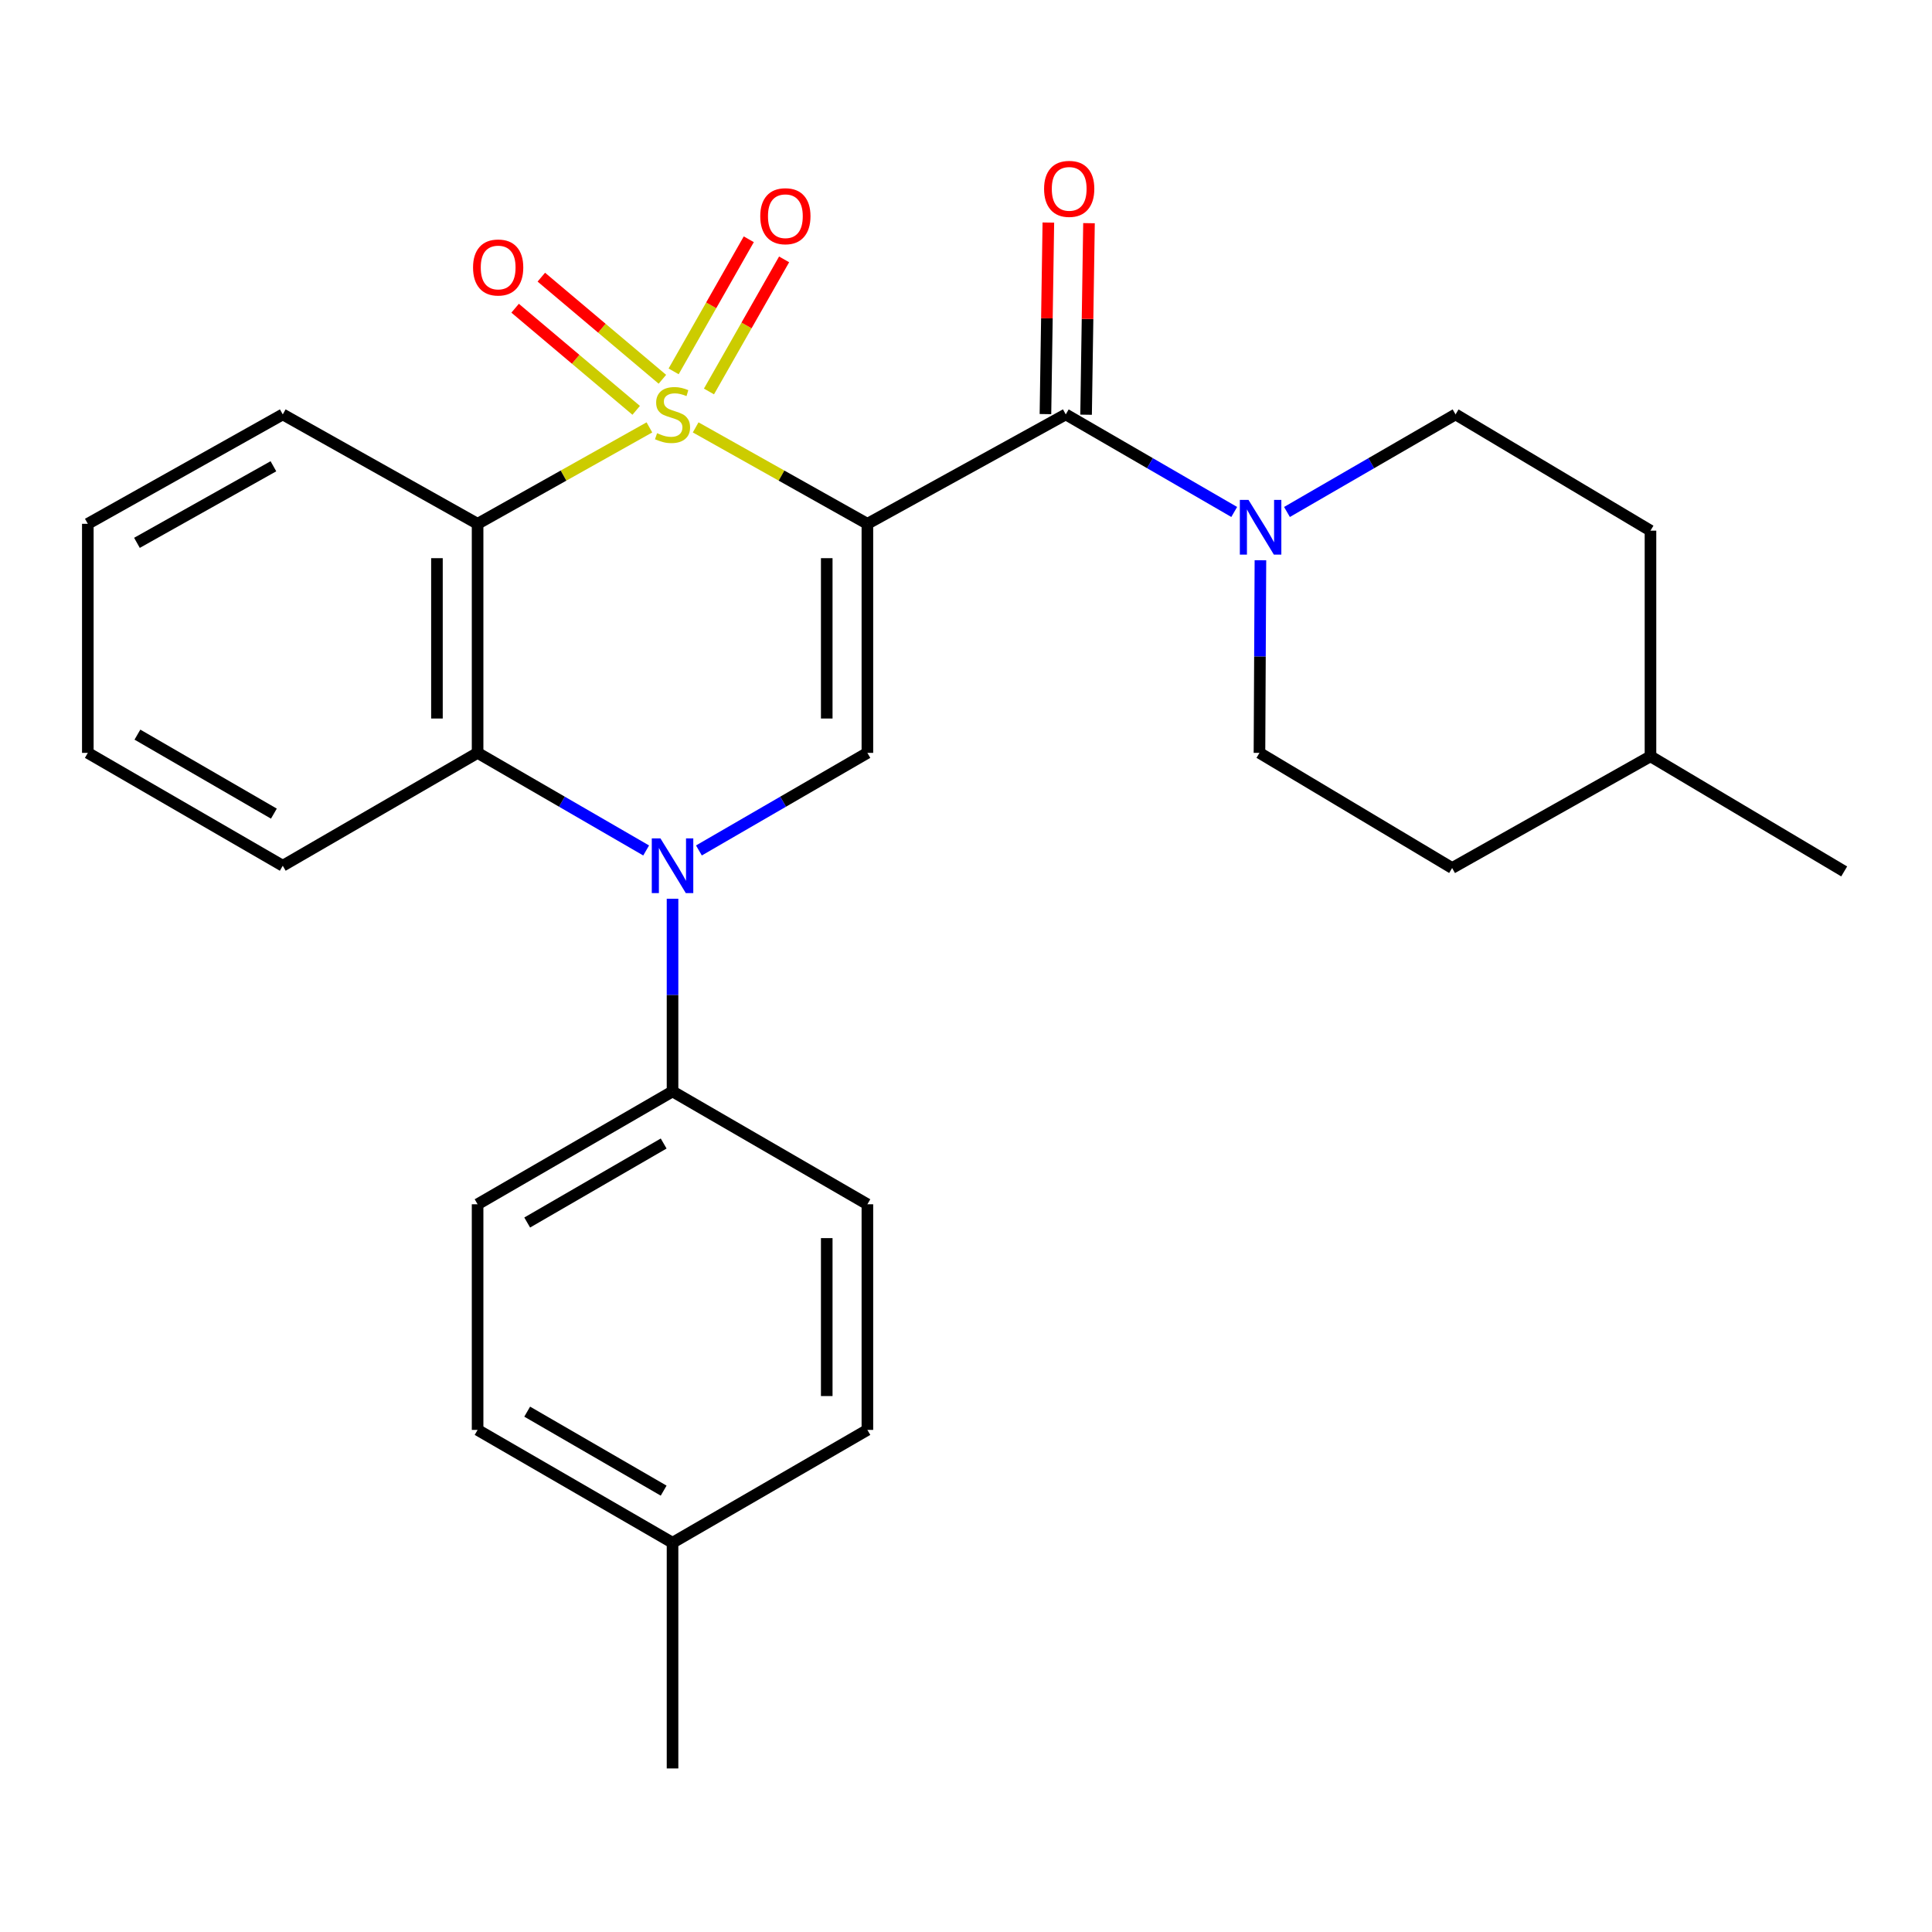 <?xml version='1.0' encoding='iso-8859-1'?>
<svg version='1.1' baseProfile='full'
              xmlns='http://www.w3.org/2000/svg'
                      xmlns:rdkit='http://www.rdkit.org/xml'
                      xmlns:xlink='http://www.w3.org/1999/xlink'
                  xml:space='preserve'
width='1000px' height='1000px' viewBox='0 0 1000 1000'>
<!-- END OF HEADER -->
<rect style='opacity:1.0;fill:#FFFFFF;stroke:none' width='1000' height='1000' x='0' y='0'> </rect>
<path class='bond-0' d='M 360.075,221.218 L 404.517,246.172' style='fill:none;fill-rule:evenodd;stroke:#CCCC00;stroke-width:6px;stroke-linecap:butt;stroke-linejoin:miter;stroke-opacity:1' />
<path class='bond-0' d='M 404.517,246.172 L 448.959,271.125' style='fill:none;fill-rule:evenodd;stroke:#000000;stroke-width:6px;stroke-linecap:butt;stroke-linejoin:miter;stroke-opacity:1' />
<path class='bond-1' d='M 336.13,221.216 L 291.666,246.17' style='fill:none;fill-rule:evenodd;stroke:#CCCC00;stroke-width:6px;stroke-linecap:butt;stroke-linejoin:miter;stroke-opacity:1' />
<path class='bond-1' d='M 291.666,246.17 L 247.201,271.125' style='fill:none;fill-rule:evenodd;stroke:#000000;stroke-width:6px;stroke-linecap:butt;stroke-linejoin:miter;stroke-opacity:1' />
<path class='bond-7' d='M 342.853,196.308 L 311.521,169.881' style='fill:none;fill-rule:evenodd;stroke:#CCCC00;stroke-width:6px;stroke-linecap:butt;stroke-linejoin:miter;stroke-opacity:1' />
<path class='bond-7' d='M 311.521,169.881 L 280.189,143.454' style='fill:none;fill-rule:evenodd;stroke:#FF0000;stroke-width:6px;stroke-linecap:butt;stroke-linejoin:miter;stroke-opacity:1' />
<path class='bond-7' d='M 329.289,212.39 L 297.957,185.963' style='fill:none;fill-rule:evenodd;stroke:#CCCC00;stroke-width:6px;stroke-linecap:butt;stroke-linejoin:miter;stroke-opacity:1' />
<path class='bond-7' d='M 297.957,185.963 L 266.625,159.536' style='fill:none;fill-rule:evenodd;stroke:#FF0000;stroke-width:6px;stroke-linecap:butt;stroke-linejoin:miter;stroke-opacity:1' />
<path class='bond-8' d='M 366.959,202.625 L 386.406,168.439' style='fill:none;fill-rule:evenodd;stroke:#CCCC00;stroke-width:6px;stroke-linecap:butt;stroke-linejoin:miter;stroke-opacity:1' />
<path class='bond-8' d='M 386.406,168.439 L 405.854,134.253' style='fill:none;fill-rule:evenodd;stroke:#FF0000;stroke-width:6px;stroke-linecap:butt;stroke-linejoin:miter;stroke-opacity:1' />
<path class='bond-8' d='M 348.672,192.222 L 368.12,158.036' style='fill:none;fill-rule:evenodd;stroke:#CCCC00;stroke-width:6px;stroke-linecap:butt;stroke-linejoin:miter;stroke-opacity:1' />
<path class='bond-8' d='M 368.12,158.036 L 387.568,123.85' style='fill:none;fill-rule:evenodd;stroke:#FF0000;stroke-width:6px;stroke-linecap:butt;stroke-linejoin:miter;stroke-opacity:1' />
<path class='bond-3' d='M 448.959,271.125 L 448.959,389.688' style='fill:none;fill-rule:evenodd;stroke:#000000;stroke-width:6px;stroke-linecap:butt;stroke-linejoin:miter;stroke-opacity:1' />
<path class='bond-3' d='M 427.92,288.909 L 427.92,371.903' style='fill:none;fill-rule:evenodd;stroke:#000000;stroke-width:6px;stroke-linecap:butt;stroke-linejoin:miter;stroke-opacity:1' />
<path class='bond-4' d='M 448.959,271.125 L 551.637,214.497' style='fill:none;fill-rule:evenodd;stroke:#000000;stroke-width:6px;stroke-linecap:butt;stroke-linejoin:miter;stroke-opacity:1' />
<path class='bond-5' d='M 247.201,271.125 L 247.201,389.688' style='fill:none;fill-rule:evenodd;stroke:#000000;stroke-width:6px;stroke-linecap:butt;stroke-linejoin:miter;stroke-opacity:1' />
<path class='bond-5' d='M 226.162,288.909 L 226.162,371.903' style='fill:none;fill-rule:evenodd;stroke:#000000;stroke-width:6px;stroke-linecap:butt;stroke-linejoin:miter;stroke-opacity:1' />
<path class='bond-15' d='M 247.201,271.125 L 146.357,214.497' style='fill:none;fill-rule:evenodd;stroke:#000000;stroke-width:6px;stroke-linecap:butt;stroke-linejoin:miter;stroke-opacity:1' />
<path class='bond-2' d='M 334.448,440.199 L 290.824,414.943' style='fill:none;fill-rule:evenodd;stroke:#0000FF;stroke-width:6px;stroke-linecap:butt;stroke-linejoin:miter;stroke-opacity:1' />
<path class='bond-2' d='M 290.824,414.943 L 247.201,389.688' style='fill:none;fill-rule:evenodd;stroke:#000000;stroke-width:6px;stroke-linecap:butt;stroke-linejoin:miter;stroke-opacity:1' />
<path class='bond-9' d='M 348.103,465.185 L 348.103,515.049' style='fill:none;fill-rule:evenodd;stroke:#0000FF;stroke-width:6px;stroke-linecap:butt;stroke-linejoin:miter;stroke-opacity:1' />
<path class='bond-9' d='M 348.103,515.049 L 348.103,564.914' style='fill:none;fill-rule:evenodd;stroke:#000000;stroke-width:6px;stroke-linecap:butt;stroke-linejoin:miter;stroke-opacity:1' />
<path class='bond-27' d='M 361.757,440.196 L 405.358,414.942' style='fill:none;fill-rule:evenodd;stroke:#0000FF;stroke-width:6px;stroke-linecap:butt;stroke-linejoin:miter;stroke-opacity:1' />
<path class='bond-27' d='M 405.358,414.942 L 448.959,389.688' style='fill:none;fill-rule:evenodd;stroke:#000000;stroke-width:6px;stroke-linecap:butt;stroke-linejoin:miter;stroke-opacity:1' />
<path class='bond-6' d='M 551.637,214.497 L 595.233,239.745' style='fill:none;fill-rule:evenodd;stroke:#000000;stroke-width:6px;stroke-linecap:butt;stroke-linejoin:miter;stroke-opacity:1' />
<path class='bond-6' d='M 595.233,239.745 L 638.828,264.994' style='fill:none;fill-rule:evenodd;stroke:#0000FF;stroke-width:6px;stroke-linecap:butt;stroke-linejoin:miter;stroke-opacity:1' />
<path class='bond-10' d='M 562.155,214.657 L 562.909,165.086' style='fill:none;fill-rule:evenodd;stroke:#000000;stroke-width:6px;stroke-linecap:butt;stroke-linejoin:miter;stroke-opacity:1' />
<path class='bond-10' d='M 562.909,165.086 L 563.663,115.516' style='fill:none;fill-rule:evenodd;stroke:#FF0000;stroke-width:6px;stroke-linecap:butt;stroke-linejoin:miter;stroke-opacity:1' />
<path class='bond-10' d='M 541.12,214.337 L 541.873,164.766' style='fill:none;fill-rule:evenodd;stroke:#000000;stroke-width:6px;stroke-linecap:butt;stroke-linejoin:miter;stroke-opacity:1' />
<path class='bond-10' d='M 541.873,164.766 L 542.627,115.196' style='fill:none;fill-rule:evenodd;stroke:#FF0000;stroke-width:6px;stroke-linecap:butt;stroke-linejoin:miter;stroke-opacity:1' />
<path class='bond-21' d='M 247.201,389.688 L 146.357,448.104' style='fill:none;fill-rule:evenodd;stroke:#000000;stroke-width:6px;stroke-linecap:butt;stroke-linejoin:miter;stroke-opacity:1' />
<path class='bond-11' d='M 652.396,289.981 L 652.146,339.834' style='fill:none;fill-rule:evenodd;stroke:#0000FF;stroke-width:6px;stroke-linecap:butt;stroke-linejoin:miter;stroke-opacity:1' />
<path class='bond-11' d='M 652.146,339.834 L 651.897,389.688' style='fill:none;fill-rule:evenodd;stroke:#000000;stroke-width:6px;stroke-linecap:butt;stroke-linejoin:miter;stroke-opacity:1' />
<path class='bond-12' d='M 666.136,264.999 L 709.766,239.748' style='fill:none;fill-rule:evenodd;stroke:#0000FF;stroke-width:6px;stroke-linecap:butt;stroke-linejoin:miter;stroke-opacity:1' />
<path class='bond-12' d='M 709.766,239.748 L 753.395,214.497' style='fill:none;fill-rule:evenodd;stroke:#000000;stroke-width:6px;stroke-linecap:butt;stroke-linejoin:miter;stroke-opacity:1' />
<path class='bond-13' d='M 348.103,564.914 L 247.201,623.33' style='fill:none;fill-rule:evenodd;stroke:#000000;stroke-width:6px;stroke-linecap:butt;stroke-linejoin:miter;stroke-opacity:1' />
<path class='bond-13' d='M 343.509,591.884 L 272.877,632.775' style='fill:none;fill-rule:evenodd;stroke:#000000;stroke-width:6px;stroke-linecap:butt;stroke-linejoin:miter;stroke-opacity:1' />
<path class='bond-14' d='M 348.103,564.914 L 448.959,623.33' style='fill:none;fill-rule:evenodd;stroke:#000000;stroke-width:6px;stroke-linecap:butt;stroke-linejoin:miter;stroke-opacity:1' />
<path class='bond-20' d='M 651.897,389.688 L 751.619,449.285' style='fill:none;fill-rule:evenodd;stroke:#000000;stroke-width:6px;stroke-linecap:butt;stroke-linejoin:miter;stroke-opacity:1' />
<path class='bond-19' d='M 753.395,214.497 L 854.286,274.666' style='fill:none;fill-rule:evenodd;stroke:#000000;stroke-width:6px;stroke-linecap:butt;stroke-linejoin:miter;stroke-opacity:1' />
<path class='bond-17' d='M 247.201,623.33 L 247.201,740.117' style='fill:none;fill-rule:evenodd;stroke:#000000;stroke-width:6px;stroke-linecap:butt;stroke-linejoin:miter;stroke-opacity:1' />
<path class='bond-16' d='M 448.959,623.33 L 448.959,740.117' style='fill:none;fill-rule:evenodd;stroke:#000000;stroke-width:6px;stroke-linecap:butt;stroke-linejoin:miter;stroke-opacity:1' />
<path class='bond-16' d='M 427.92,640.848 L 427.92,722.599' style='fill:none;fill-rule:evenodd;stroke:#000000;stroke-width:6px;stroke-linecap:butt;stroke-linejoin:miter;stroke-opacity:1' />
<path class='bond-25' d='M 146.357,214.497 L 45.455,271.125' style='fill:none;fill-rule:evenodd;stroke:#000000;stroke-width:6px;stroke-linecap:butt;stroke-linejoin:miter;stroke-opacity:1' />
<path class='bond-25' d='M 141.518,241.337 L 70.886,280.977' style='fill:none;fill-rule:evenodd;stroke:#000000;stroke-width:6px;stroke-linecap:butt;stroke-linejoin:miter;stroke-opacity:1' />
<path class='bond-18' d='M 448.959,740.117 L 348.103,798.522' style='fill:none;fill-rule:evenodd;stroke:#000000;stroke-width:6px;stroke-linecap:butt;stroke-linejoin:miter;stroke-opacity:1' />
<path class='bond-30' d='M 247.201,740.117 L 348.103,798.522' style='fill:none;fill-rule:evenodd;stroke:#000000;stroke-width:6px;stroke-linecap:butt;stroke-linejoin:miter;stroke-opacity:1' />
<path class='bond-30' d='M 272.875,730.669 L 343.507,771.553' style='fill:none;fill-rule:evenodd;stroke:#000000;stroke-width:6px;stroke-linecap:butt;stroke-linejoin:miter;stroke-opacity:1' />
<path class='bond-23' d='M 348.103,798.522 L 348.103,915.343' style='fill:none;fill-rule:evenodd;stroke:#000000;stroke-width:6px;stroke-linecap:butt;stroke-linejoin:miter;stroke-opacity:1' />
<path class='bond-22' d='M 854.286,274.666 L 854.286,391.464' style='fill:none;fill-rule:evenodd;stroke:#000000;stroke-width:6px;stroke-linecap:butt;stroke-linejoin:miter;stroke-opacity:1' />
<path class='bond-29' d='M 751.619,449.285 L 854.286,391.464' style='fill:none;fill-rule:evenodd;stroke:#000000;stroke-width:6px;stroke-linecap:butt;stroke-linejoin:miter;stroke-opacity:1' />
<path class='bond-28' d='M 146.357,448.104 L 45.455,389.688' style='fill:none;fill-rule:evenodd;stroke:#000000;stroke-width:6px;stroke-linecap:butt;stroke-linejoin:miter;stroke-opacity:1' />
<path class='bond-28' d='M 141.762,421.135 L 71.131,380.243' style='fill:none;fill-rule:evenodd;stroke:#000000;stroke-width:6px;stroke-linecap:butt;stroke-linejoin:miter;stroke-opacity:1' />
<path class='bond-24' d='M 854.286,391.464 L 954.545,451.05' style='fill:none;fill-rule:evenodd;stroke:#000000;stroke-width:6px;stroke-linecap:butt;stroke-linejoin:miter;stroke-opacity:1' />
<path class='bond-26' d='M 45.455,271.125 L 45.455,389.688' style='fill:none;fill-rule:evenodd;stroke:#000000;stroke-width:6px;stroke-linecap:butt;stroke-linejoin:miter;stroke-opacity:1' />
<path  class='atom-0' d='M 340.103 224.217
Q 340.423 224.337, 341.743 224.897
Q 343.063 225.457, 344.503 225.817
Q 345.983 226.137, 347.423 226.137
Q 350.103 226.137, 351.663 224.857
Q 353.223 223.537, 353.223 221.257
Q 353.223 219.697, 352.423 218.737
Q 351.663 217.777, 350.463 217.257
Q 349.263 216.737, 347.263 216.137
Q 344.743 215.377, 343.223 214.657
Q 341.743 213.937, 340.663 212.417
Q 339.623 210.897, 339.623 208.337
Q 339.623 204.777, 342.023 202.577
Q 344.463 200.377, 349.263 200.377
Q 352.543 200.377, 356.263 201.937
L 355.343 205.017
Q 351.943 203.617, 349.383 203.617
Q 346.623 203.617, 345.103 204.777
Q 343.583 205.897, 343.623 207.857
Q 343.623 209.377, 344.383 210.297
Q 345.183 211.217, 346.303 211.737
Q 347.463 212.257, 349.383 212.857
Q 351.943 213.657, 353.463 214.457
Q 354.983 215.257, 356.063 216.897
Q 357.183 218.497, 357.183 221.257
Q 357.183 225.177, 354.543 227.297
Q 351.943 229.377, 347.583 229.377
Q 345.063 229.377, 343.143 228.817
Q 341.263 228.297, 339.023 227.377
L 340.103 224.217
' fill='#CCCC00'/>
<path  class='atom-3' d='M 341.843 433.944
L 351.123 448.944
Q 352.043 450.424, 353.523 453.104
Q 355.003 455.784, 355.083 455.944
L 355.083 433.944
L 358.843 433.944
L 358.843 462.264
L 354.963 462.264
L 345.003 445.864
Q 343.843 443.944, 342.603 441.744
Q 341.403 439.544, 341.043 438.864
L 341.043 462.264
L 337.363 462.264
L 337.363 433.944
L 341.843 433.944
' fill='#0000FF'/>
<path  class='atom-7' d='M 646.221 258.741
L 655.501 273.741
Q 656.421 275.221, 657.901 277.901
Q 659.381 280.581, 659.461 280.741
L 659.461 258.741
L 663.221 258.741
L 663.221 287.061
L 659.341 287.061
L 649.381 270.661
Q 648.221 268.741, 646.981 266.541
Q 645.781 264.341, 645.421 263.661
L 645.421 287.061
L 641.741 287.061
L 641.741 258.741
L 646.221 258.741
' fill='#0000FF'/>
<path  class='atom-8' d='M 244.848 138.453
Q 244.848 131.653, 248.208 127.853
Q 251.568 124.053, 257.848 124.053
Q 264.128 124.053, 267.488 127.853
Q 270.848 131.653, 270.848 138.453
Q 270.848 145.333, 267.448 149.253
Q 264.048 153.133, 257.848 153.133
Q 251.608 153.133, 248.208 149.253
Q 244.848 145.373, 244.848 138.453
M 257.848 149.933
Q 262.168 149.933, 264.488 147.053
Q 266.848 144.133, 266.848 138.453
Q 266.848 132.893, 264.488 130.093
Q 262.168 127.253, 257.848 127.253
Q 253.528 127.253, 251.168 130.053
Q 248.848 132.853, 248.848 138.453
Q 248.848 144.173, 251.168 147.053
Q 253.528 149.933, 257.848 149.933
' fill='#FF0000'/>
<path  class='atom-9' d='M 393.508 111.909
Q 393.508 105.109, 396.868 101.309
Q 400.228 97.51, 406.508 97.51
Q 412.788 97.51, 416.148 101.309
Q 419.508 105.109, 419.508 111.909
Q 419.508 118.789, 416.108 122.709
Q 412.708 126.589, 406.508 126.589
Q 400.268 126.589, 396.868 122.709
Q 393.508 118.829, 393.508 111.909
M 406.508 123.389
Q 410.828 123.389, 413.148 120.509
Q 415.508 117.589, 415.508 111.909
Q 415.508 106.349, 413.148 103.549
Q 410.828 100.709, 406.508 100.709
Q 402.188 100.709, 399.828 103.509
Q 397.508 106.309, 397.508 111.909
Q 397.508 117.629, 399.828 120.509
Q 402.188 123.389, 406.508 123.389
' fill='#FF0000'/>
<path  class='atom-11' d='M 540.414 97.755
Q 540.414 90.955, 543.774 87.155
Q 547.134 83.355, 553.414 83.355
Q 559.694 83.355, 563.054 87.155
Q 566.414 90.955, 566.414 97.755
Q 566.414 104.635, 563.014 108.555
Q 559.614 112.435, 553.414 112.435
Q 547.174 112.435, 543.774 108.555
Q 540.414 104.675, 540.414 97.755
M 553.414 109.235
Q 557.734 109.235, 560.054 106.355
Q 562.414 103.435, 562.414 97.755
Q 562.414 92.195, 560.054 89.395
Q 557.734 86.555, 553.414 86.555
Q 549.094 86.555, 546.734 89.355
Q 544.414 92.155, 544.414 97.755
Q 544.414 103.475, 546.734 106.355
Q 549.094 109.235, 553.414 109.235
' fill='#FF0000'/>
</svg>
